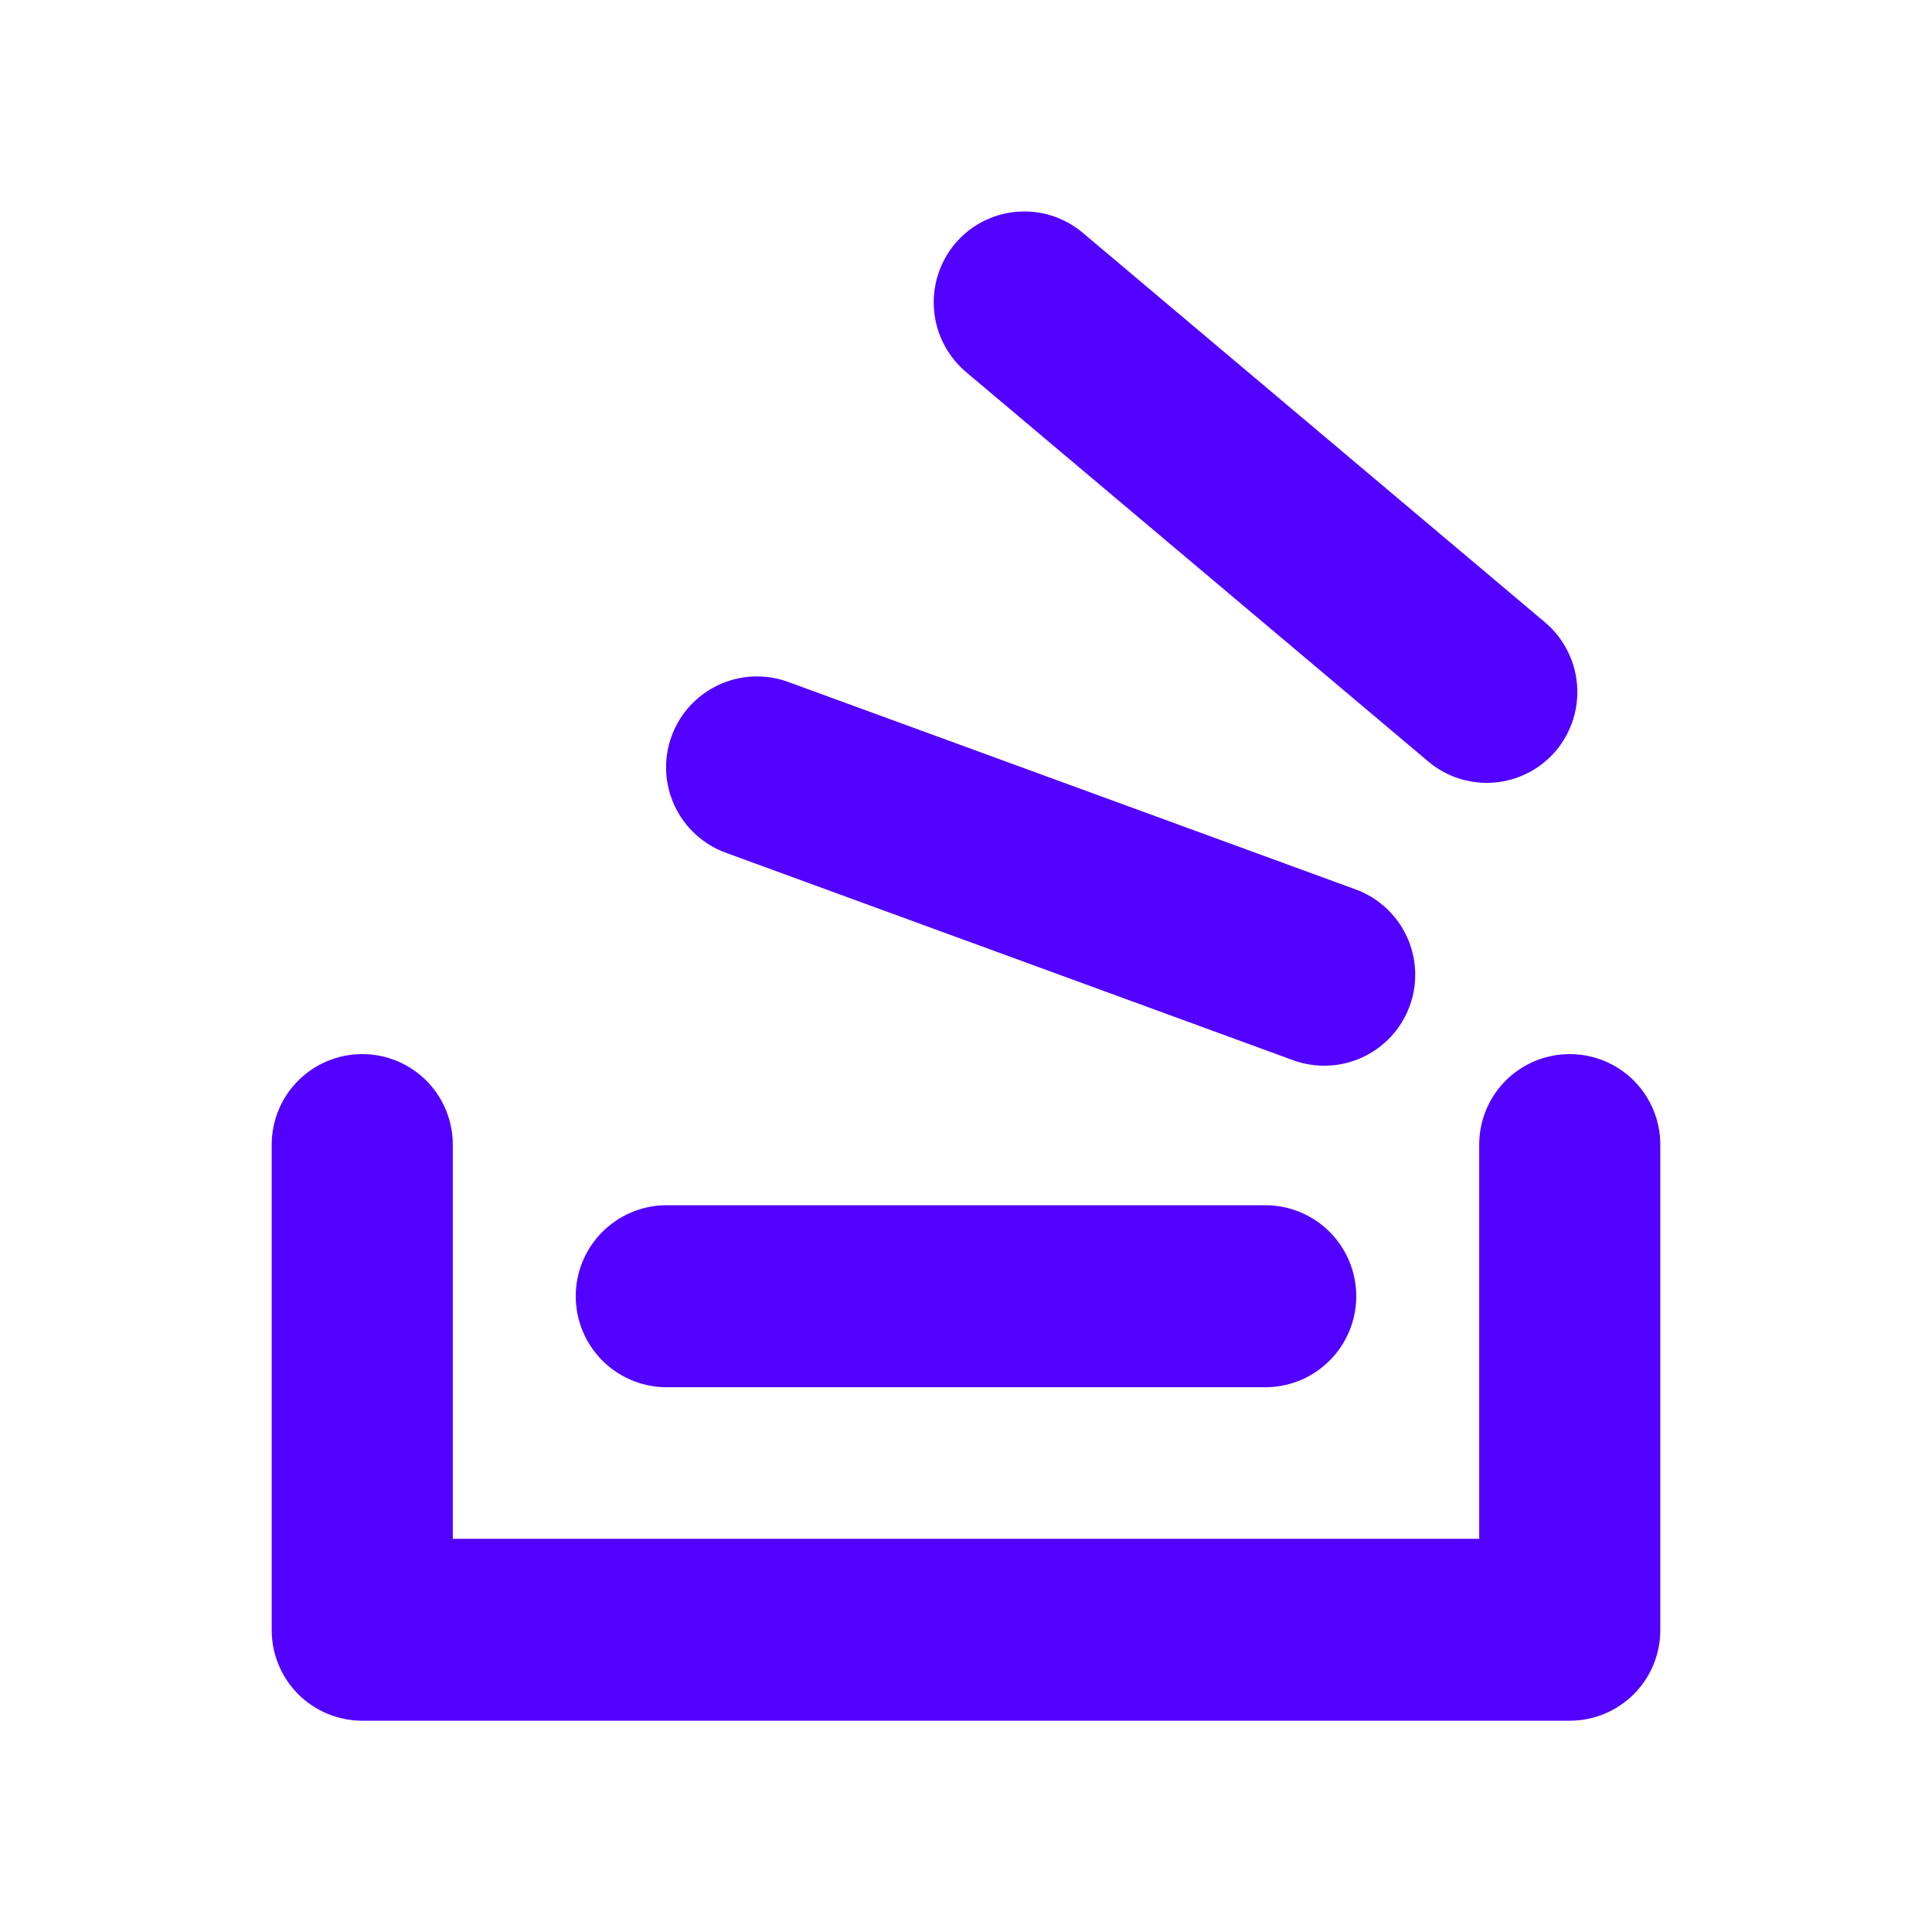 <?xml version="1.0" encoding="UTF-8"?>
<svg xmlns="http://www.w3.org/2000/svg" width="60" height="60" viewBox="0 0 60 60" fill="none">
  <g clip-path="url(#clip0_1523_7295)">
    <path d="M51.562 35.548V50.625C51.562 51.371 51.266 52.087 50.739 52.614C50.211 53.142 49.496 53.438 48.75 53.438H11.25C10.504 53.438 9.789 53.142 9.261 52.614C8.734 52.087 8.438 51.371 8.438 50.625V35.548C8.438 34.802 8.734 34.087 9.261 33.559C9.789 33.032 10.504 32.736 11.25 32.736C11.996 32.736 12.711 33.032 13.239 33.559C13.766 34.087 14.062 34.802 14.062 35.548V47.789H45.938V35.548C45.938 34.802 46.234 34.087 46.761 33.559C47.289 33.032 48.004 32.736 48.75 32.736C49.496 32.736 50.211 33.032 50.739 33.559C51.266 34.087 51.562 34.802 51.562 35.548ZM20.625 43.081H39.375C40.11 43.06 40.808 42.753 41.321 42.225C41.833 41.698 42.12 40.991 42.12 40.255C42.12 39.52 41.833 38.813 41.321 38.286C40.808 37.758 40.11 37.451 39.375 37.43H20.625C19.89 37.451 19.192 37.758 18.679 38.286C18.167 38.813 17.88 39.52 17.88 40.255C17.88 40.991 18.167 41.698 18.679 42.225C19.192 42.753 19.89 43.06 20.625 43.081ZM22.547 26.485L40.165 32.928C40.869 33.183 41.646 33.148 42.324 32.83C43.003 32.513 43.527 31.939 43.782 31.234C44.038 30.53 44.002 29.753 43.685 29.075C43.367 28.396 42.793 27.872 42.089 27.617L24.471 21.176C23.767 20.921 22.991 20.956 22.312 21.273C21.634 21.591 21.11 22.164 20.855 22.868C20.599 23.572 20.634 24.349 20.952 25.027C21.269 25.705 21.843 26.23 22.547 26.485ZM30 11.553L44.365 23.656C44.936 24.135 45.674 24.367 46.417 24.302C47.16 24.237 47.846 23.88 48.326 23.309C48.807 22.734 49.04 21.992 48.975 21.245C48.91 20.498 48.552 19.808 47.979 19.325L33.619 7.224C33.336 6.986 33.008 6.807 32.656 6.696C32.304 6.585 31.933 6.545 31.565 6.577C31.197 6.61 30.839 6.714 30.511 6.885C30.183 7.056 29.893 7.29 29.655 7.573C29.176 8.148 28.944 8.888 29.008 9.634C29.073 10.379 29.429 11.069 30 11.553Z" fill="#5200FF"></path>
  </g>
  <defs>
    <clipPath id="clip0_1523_7295">
      <rect width="60" height="60" fill="white"></rect>
    </clipPath>
  </defs>
</svg>
